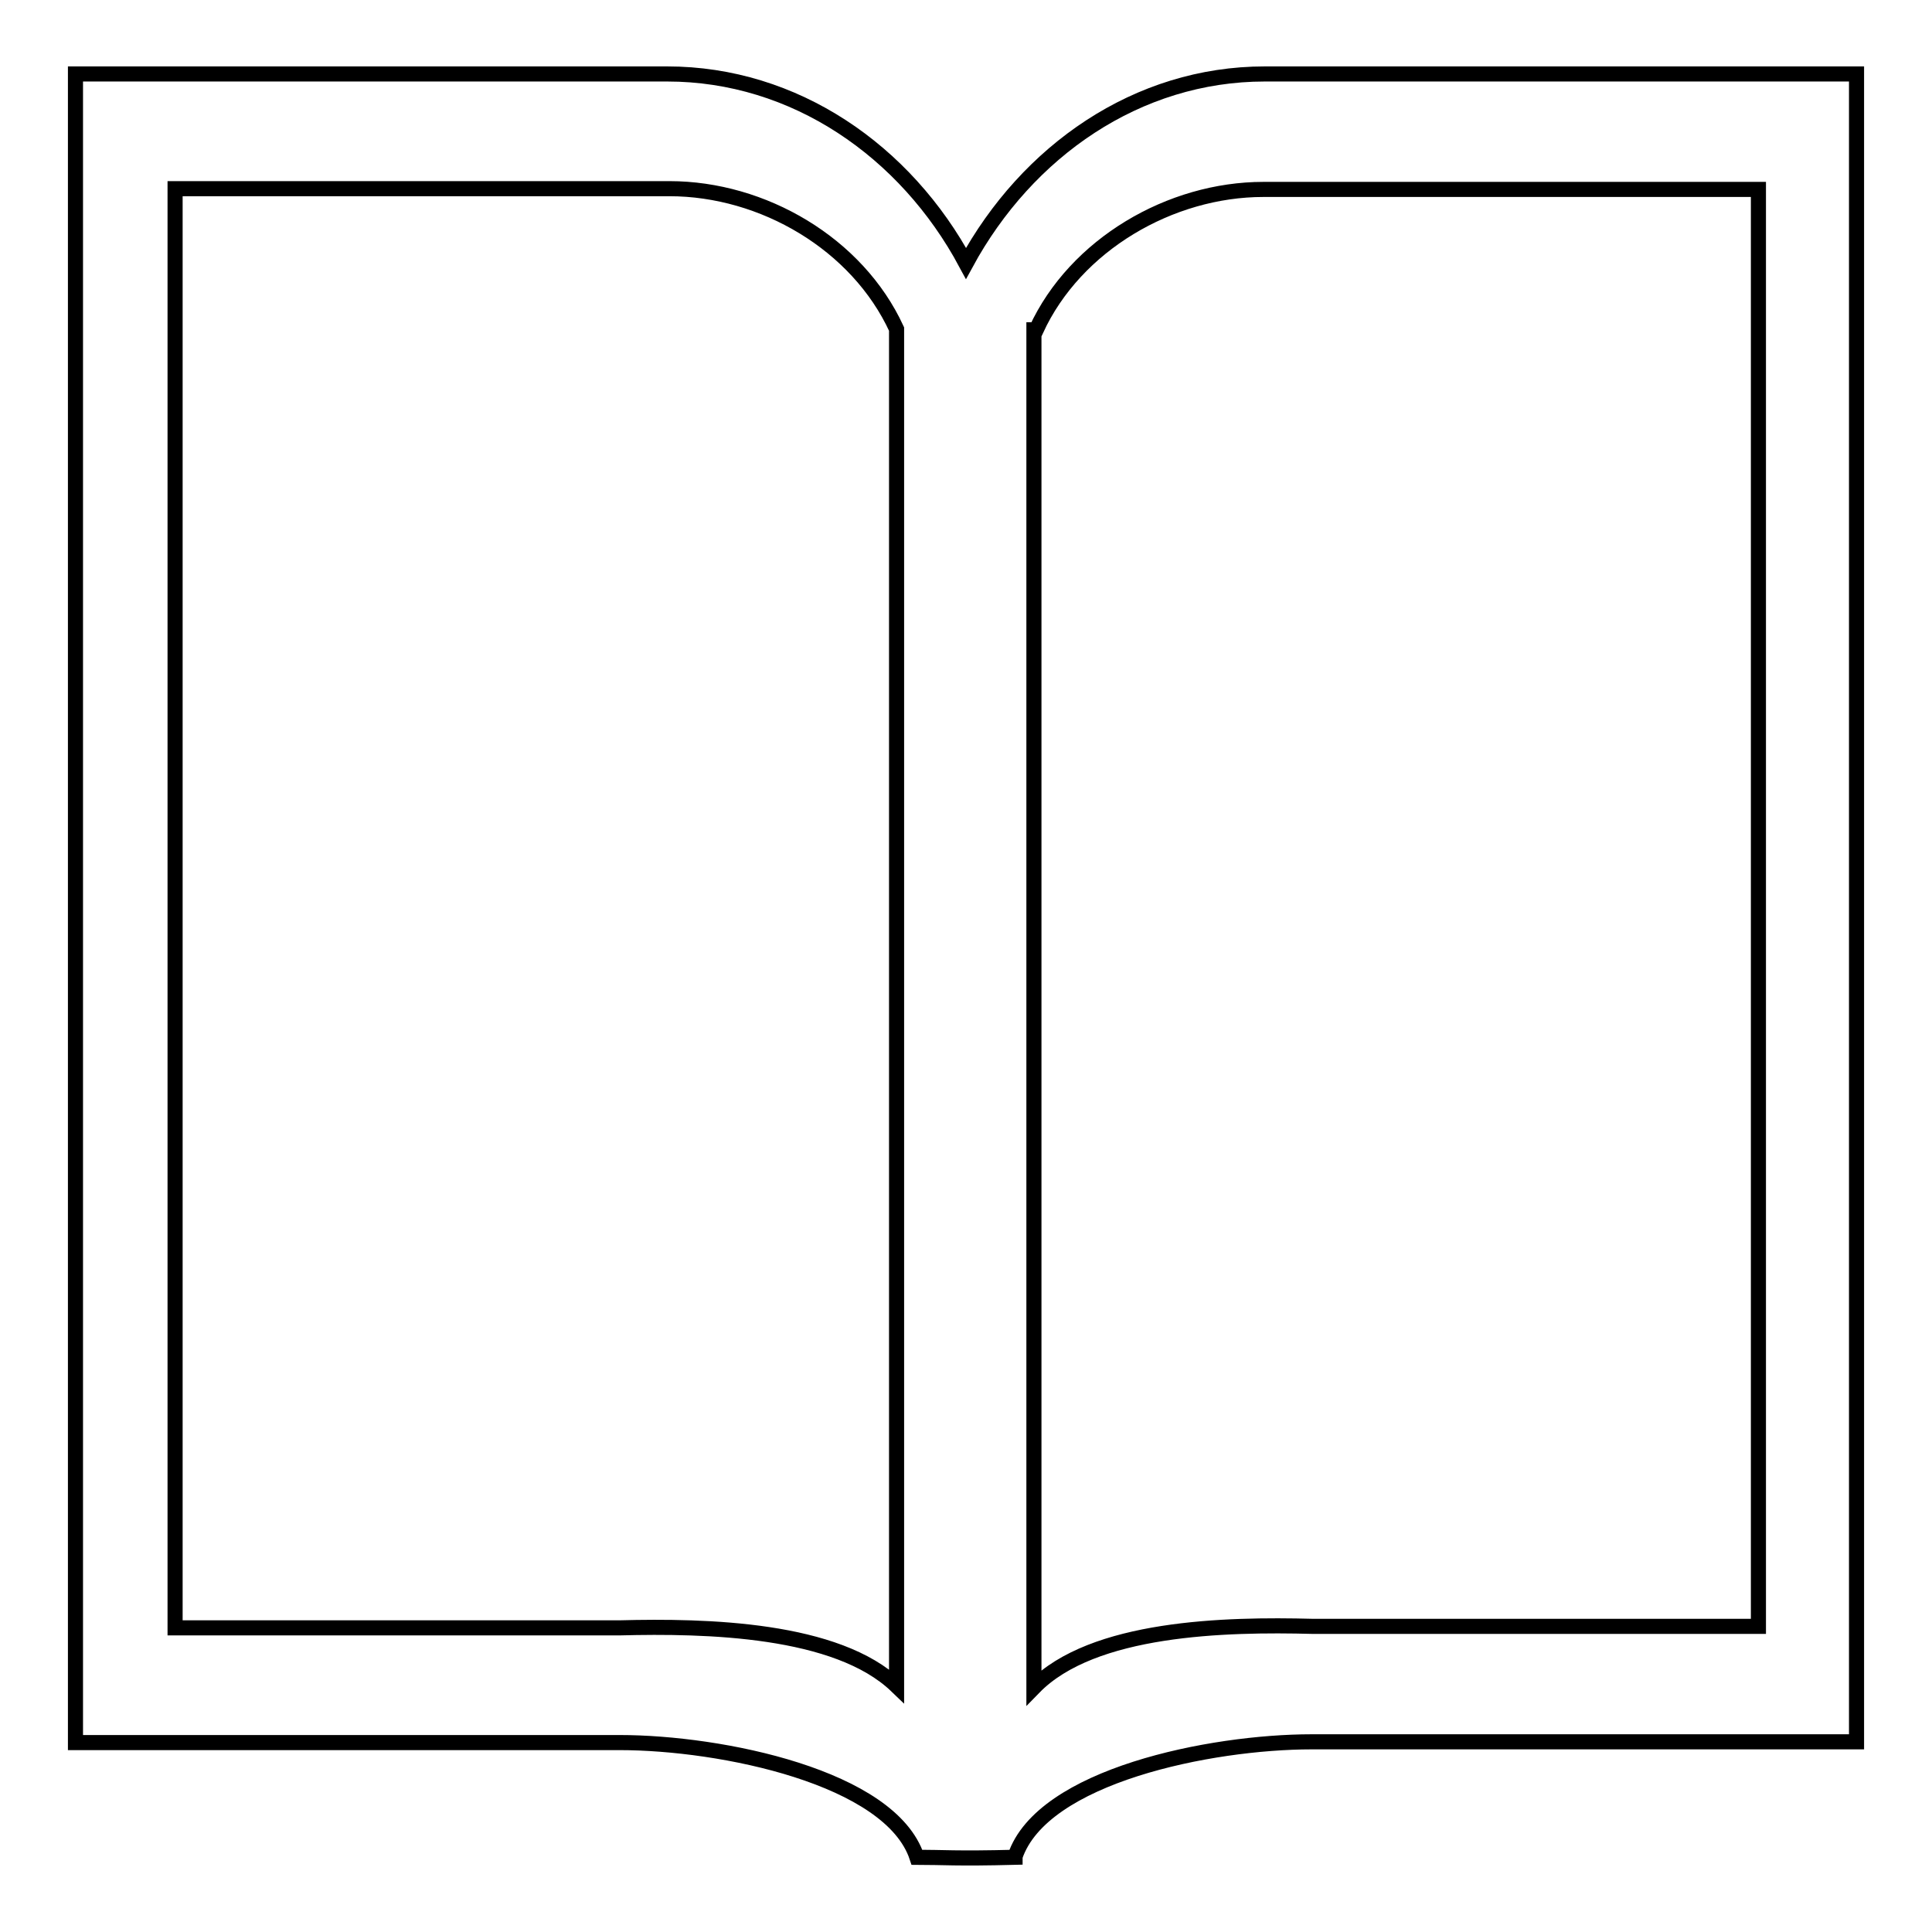 <?xml version="1.0" encoding="utf-8"?>
<!-- Svg Vector Icons : http://www.onlinewebfonts.com/icon -->
<!DOCTYPE svg PUBLIC "-//W3C//DTD SVG 1.1//EN" "http://www.w3.org/Graphics/SVG/1.1/DTD/svg11.dtd">
<svg version="1.1" xmlns="http://www.w3.org/2000/svg" xmlns:xlink="http://www.w3.org/1999/xlink" x="0px" y="0px" viewBox="0 0 256 256" enable-background="new 0 0 256 256" xml:space="preserve">
<g> <path stroke-width="2" fill-opacity="0" stroke="#000000"  d="M167.6,9.8c-16.9,0-31.5,10.2-39.6,25.1C120,20,105.3,9.8,88.4,9.8H10v221.1h72.1 c13.5,0,35.9,4.6,39.4,15.2c3.4,0,5.2,0.2,13,0V246c3.6-10.7,25.9-15.2,39.3-15.2H246V9.8H167.6L167.6,9.8z M82.1,215.7H23.2V25 h65.5c12.4,0,24.9,7.3,30.1,18.6v179.8C110.9,215.8,93.6,215.4,82.1,215.7z M233,215.5h-59.1c-11.5-0.3-29.1,0.1-36.9,8.1V43.7h0.3 c5.2-11.3,17.8-18.6,30.1-18.6H233V215.5z"/></g>
</svg>